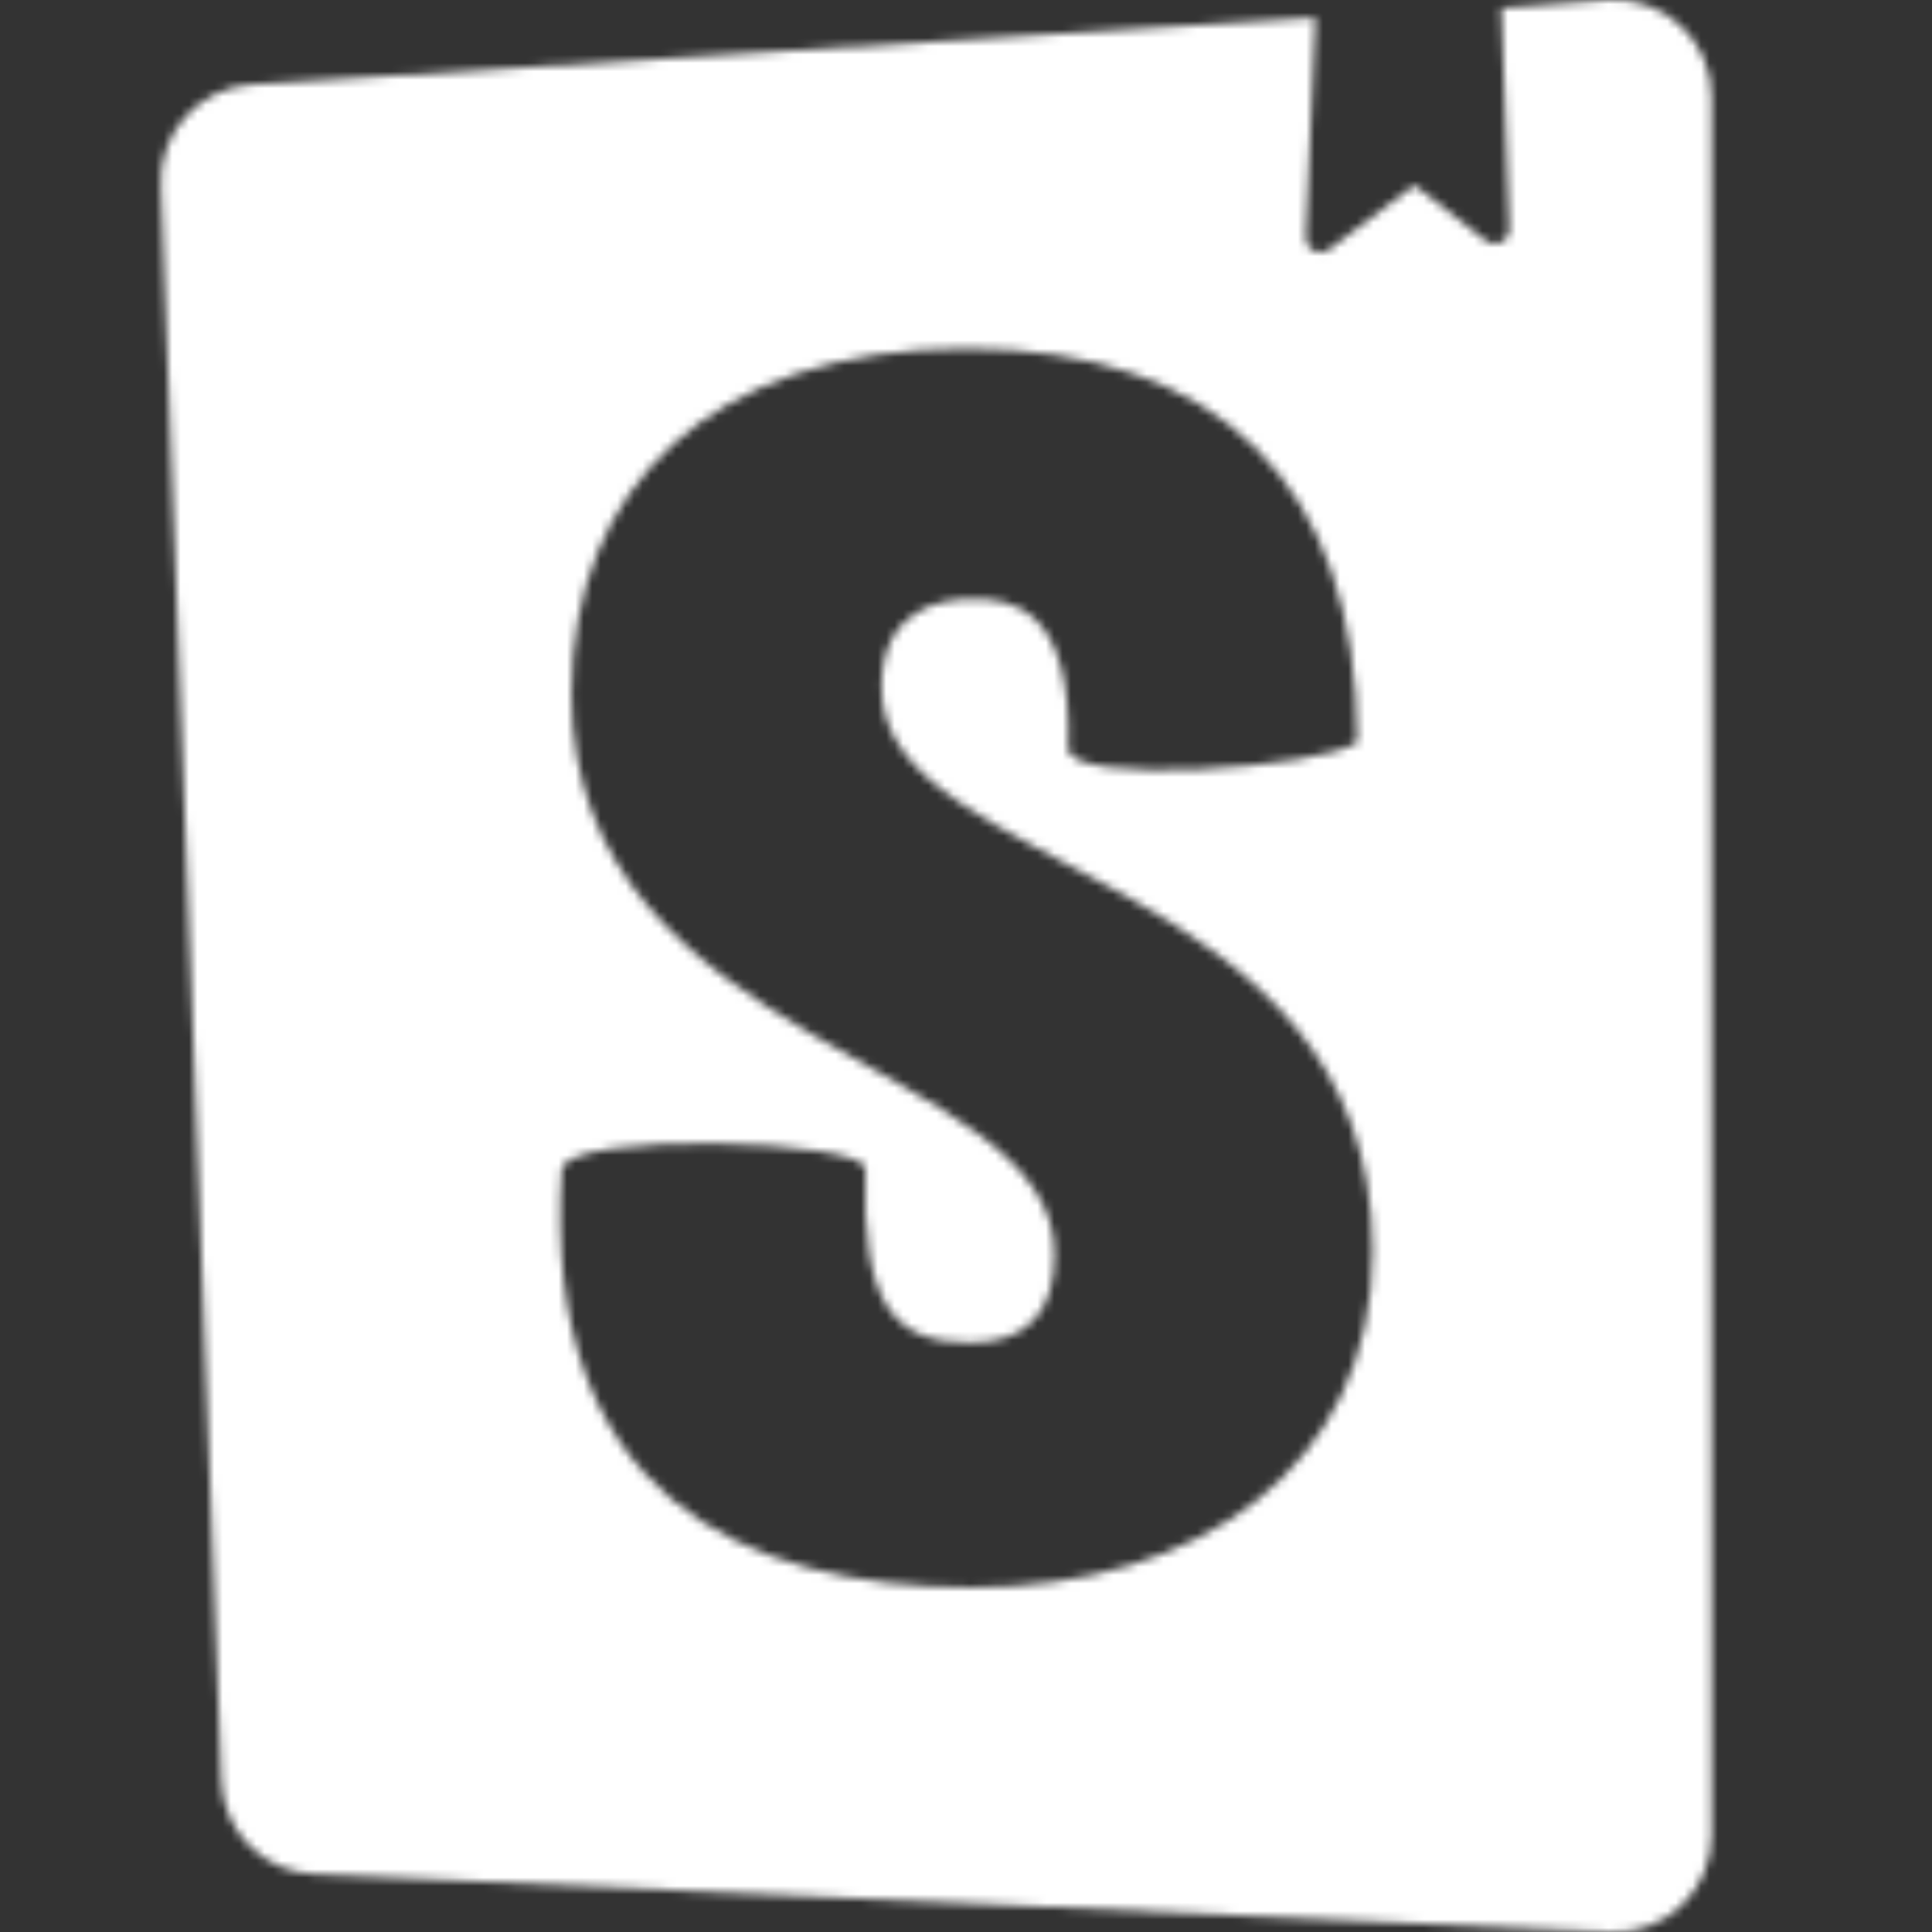 <?xml version="1.0" encoding="utf-8"?>
<svg xmlns="http://www.w3.org/2000/svg" width="230" height="230" viewBox="0 0 230 230" fill="none">
<rect x="0" y="0" width="230" height="230" fill="#333333" stroke="none"/>
<mask id="mask0_15008_5011" style="mask-type:alpha" maskUnits="userSpaceOnUse" x="0" y="0" width="230" height="230">
<g clip-path="url(#clip0_15008_5011)">
<path d="M156.592 2.3L155.442 28.271C155.428 28.599 155.508 28.925 155.673 29.209C155.838 29.494 156.081 29.725 156.373 29.876C156.665 30.027 156.994 30.092 157.321 30.062C157.649 30.032 157.961 29.91 158.221 29.708L168.379 22.042L177.004 28.75C177.257 28.92 177.551 29.019 177.855 29.039C178.16 29.058 178.464 28.997 178.736 28.86C179.009 28.724 179.241 28.518 179.408 28.263C179.575 28.008 179.671 27.713 179.687 27.408L178.729 0.958L191.475 -4.79508e-05C193.048 -0.105 194.627 0.114 196.112 0.645C197.597 1.176 198.957 2.006 200.107 3.085C201.257 4.163 202.174 5.467 202.799 6.915C203.424 8.362 203.745 9.923 203.742 11.5V218.5C203.744 220.06 203.428 221.604 202.815 223.038C202.201 224.472 201.302 225.766 200.173 226.842C199.043 227.918 197.707 228.752 196.244 229.295C194.782 229.838 193.225 230.078 191.667 230L37.375 223.1C34.474 222.981 31.725 221.768 29.681 219.706C27.637 217.644 26.448 214.885 26.354 211.983L19.167 22.233C19.076 20.723 19.284 19.209 19.78 17.779C20.276 16.349 21.049 15.03 22.055 13.9C23.061 12.769 24.28 11.848 25.643 11.19C27.005 10.531 28.485 10.148 29.996 10.062L156.496 2.108L156.592 2.3ZM127.171 89.125C127.171 93.629 157.454 91.425 161.575 88.358C161.575 57.692 145.092 41.496 115 41.496C84.812 41.496 68.042 57.979 68.042 82.608C68.042 125.254 125.542 126.021 125.542 149.308C125.542 156.017 122.475 159.85 115.479 159.85C106.279 159.85 102.542 155.154 103.021 139.15C103.021 135.7 68.042 134.55 66.892 139.15C64.304 177.771 88.263 188.983 115.767 188.983C142.504 188.983 163.396 174.704 163.396 148.925C163.396 103.212 104.937 104.458 104.937 81.842C104.937 72.546 111.837 71.3 115.767 71.3C120.079 71.3 127.746 71.971 127.171 89.221V89.125Z" fill="black"/>
</g>
</mask>
<g mask="url(#mask0_15008_5011)">
<rect x="-101" y="-136" width="433" height="394" fill="white"/>
</g>
<defs>
<clipPath id="clip0_15008_5011">
<rect width="230" height="230" fill="white"/>
</clipPath>
</defs>
</svg>